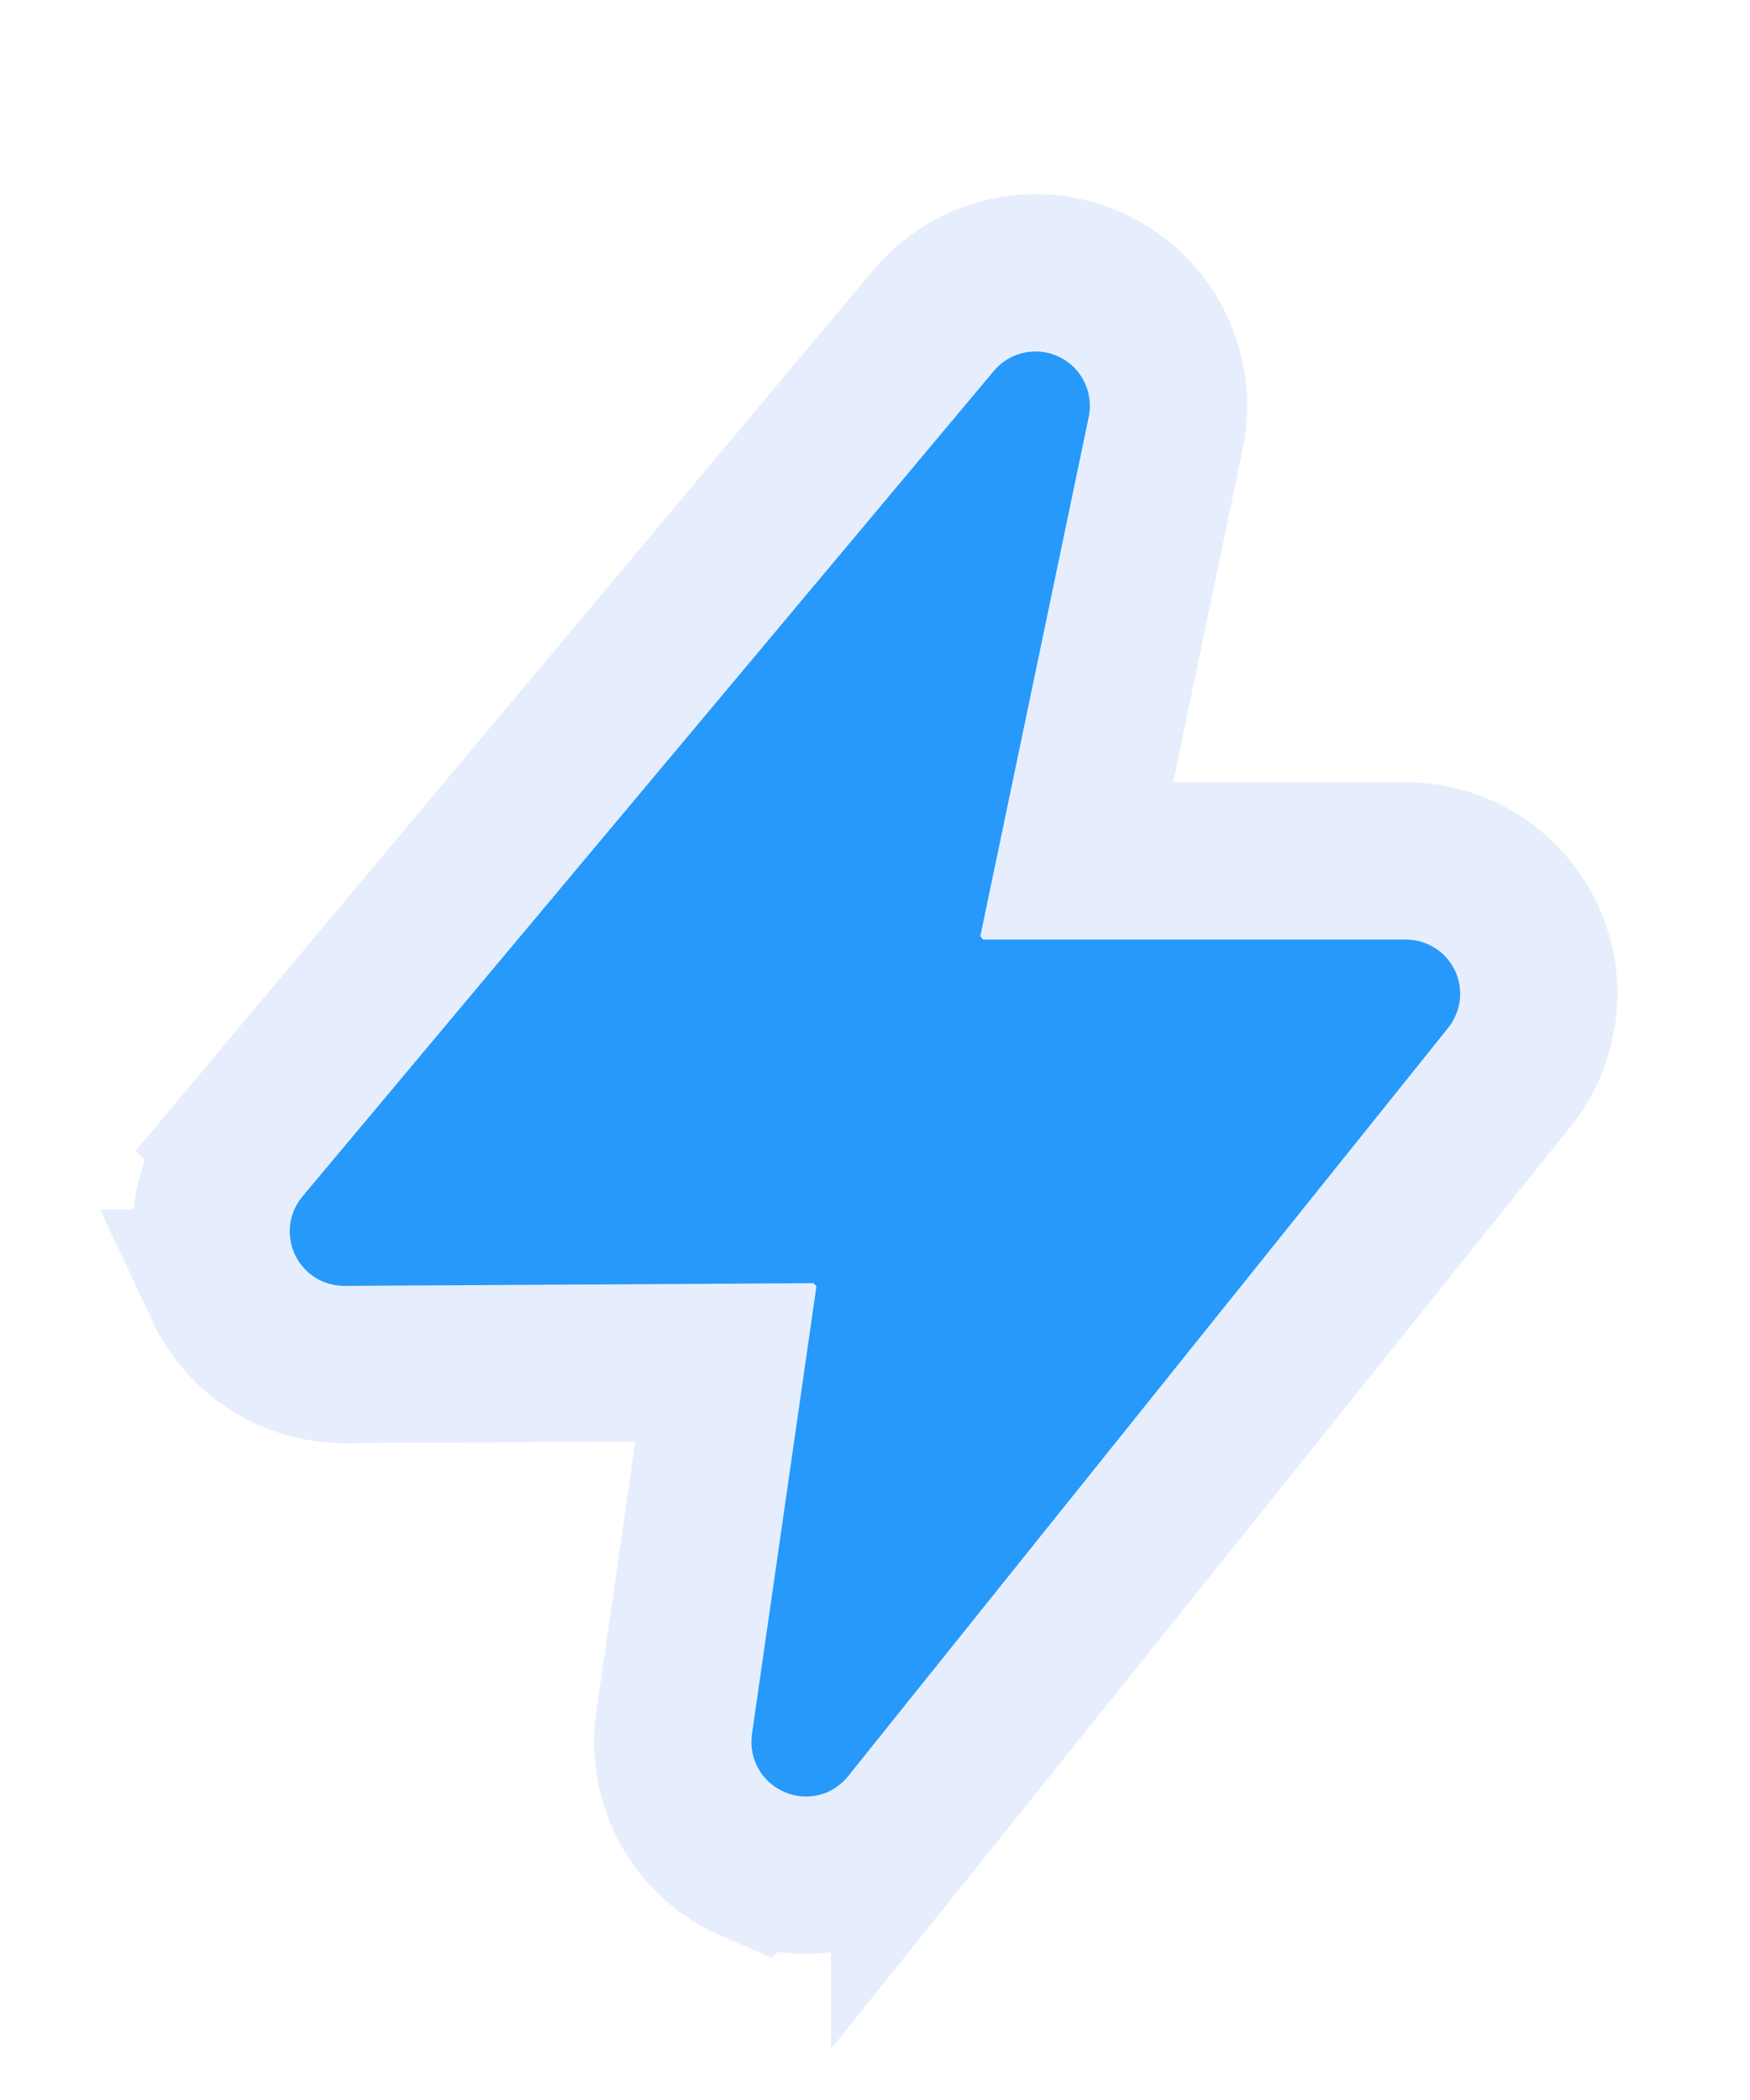 <svg width="15" height="18" viewBox="0 0 15 18" fill="none" xmlns="http://www.w3.org/2000/svg">
<path d="M2.528 10.754C2.566 10.834 2.625 10.902 2.7 10.95C2.775 10.997 2.862 11.022 2.951 11.022H2.953L6.974 10.999L6.998 11.026L6.445 14.866C6.431 14.967 6.45 15.07 6.5 15.159C6.55 15.249 6.628 15.319 6.722 15.359C6.781 15.385 6.845 15.399 6.91 15.399C6.979 15.399 7.048 15.383 7.11 15.353C7.172 15.322 7.227 15.278 7.27 15.224L12.413 8.81C12.468 8.741 12.502 8.659 12.513 8.572C12.523 8.485 12.508 8.396 12.47 8.317C12.432 8.238 12.373 8.171 12.298 8.125C12.224 8.078 12.138 8.053 12.05 8.053H8.425L8.403 8.024L9.332 3.574C9.353 3.472 9.34 3.366 9.294 3.273C9.248 3.179 9.173 3.104 9.079 3.059C8.985 3.013 8.879 3.001 8.777 3.023C8.676 3.045 8.584 3.1 8.518 3.18L2.592 10.256C2.535 10.324 2.498 10.408 2.487 10.496C2.476 10.584 2.49 10.674 2.528 10.754Z" fill="#2699FB"/>
<path d="M6.905 16.073C6.751 16.072 6.599 16.039 6.458 15.978L6.457 15.979C6.226 15.88 6.035 15.708 5.912 15.489C5.789 15.27 5.742 15.016 5.778 14.768L6.224 11.678L2.956 11.696H2.95C2.734 11.696 2.522 11.635 2.34 11.519C2.156 11.403 2.009 11.236 1.917 11.04H1.918C1.826 10.843 1.791 10.625 1.818 10.41C1.846 10.194 1.936 9.991 2.076 9.825L2.075 9.824L8 2.75C8.163 2.555 8.386 2.418 8.635 2.364C8.883 2.31 9.143 2.341 9.372 2.452C9.601 2.563 9.787 2.747 9.899 2.976C10.011 3.204 10.044 3.463 9.992 3.711L9.227 7.379H12.051C12.265 7.379 12.476 7.44 12.657 7.554C12.839 7.669 12.985 7.832 13.078 8.026C13.171 8.22 13.207 8.436 13.183 8.649L13.152 8.806C13.112 8.961 13.04 9.106 12.938 9.232L7.796 15.646V15.645C7.69 15.777 7.557 15.886 7.404 15.96L7.286 16.008C7.166 16.051 7.04 16.072 6.912 16.073H6.905Z" stroke="#0554F2" stroke-opacity="0.1" stroke-width="1.348"/>
</svg>
